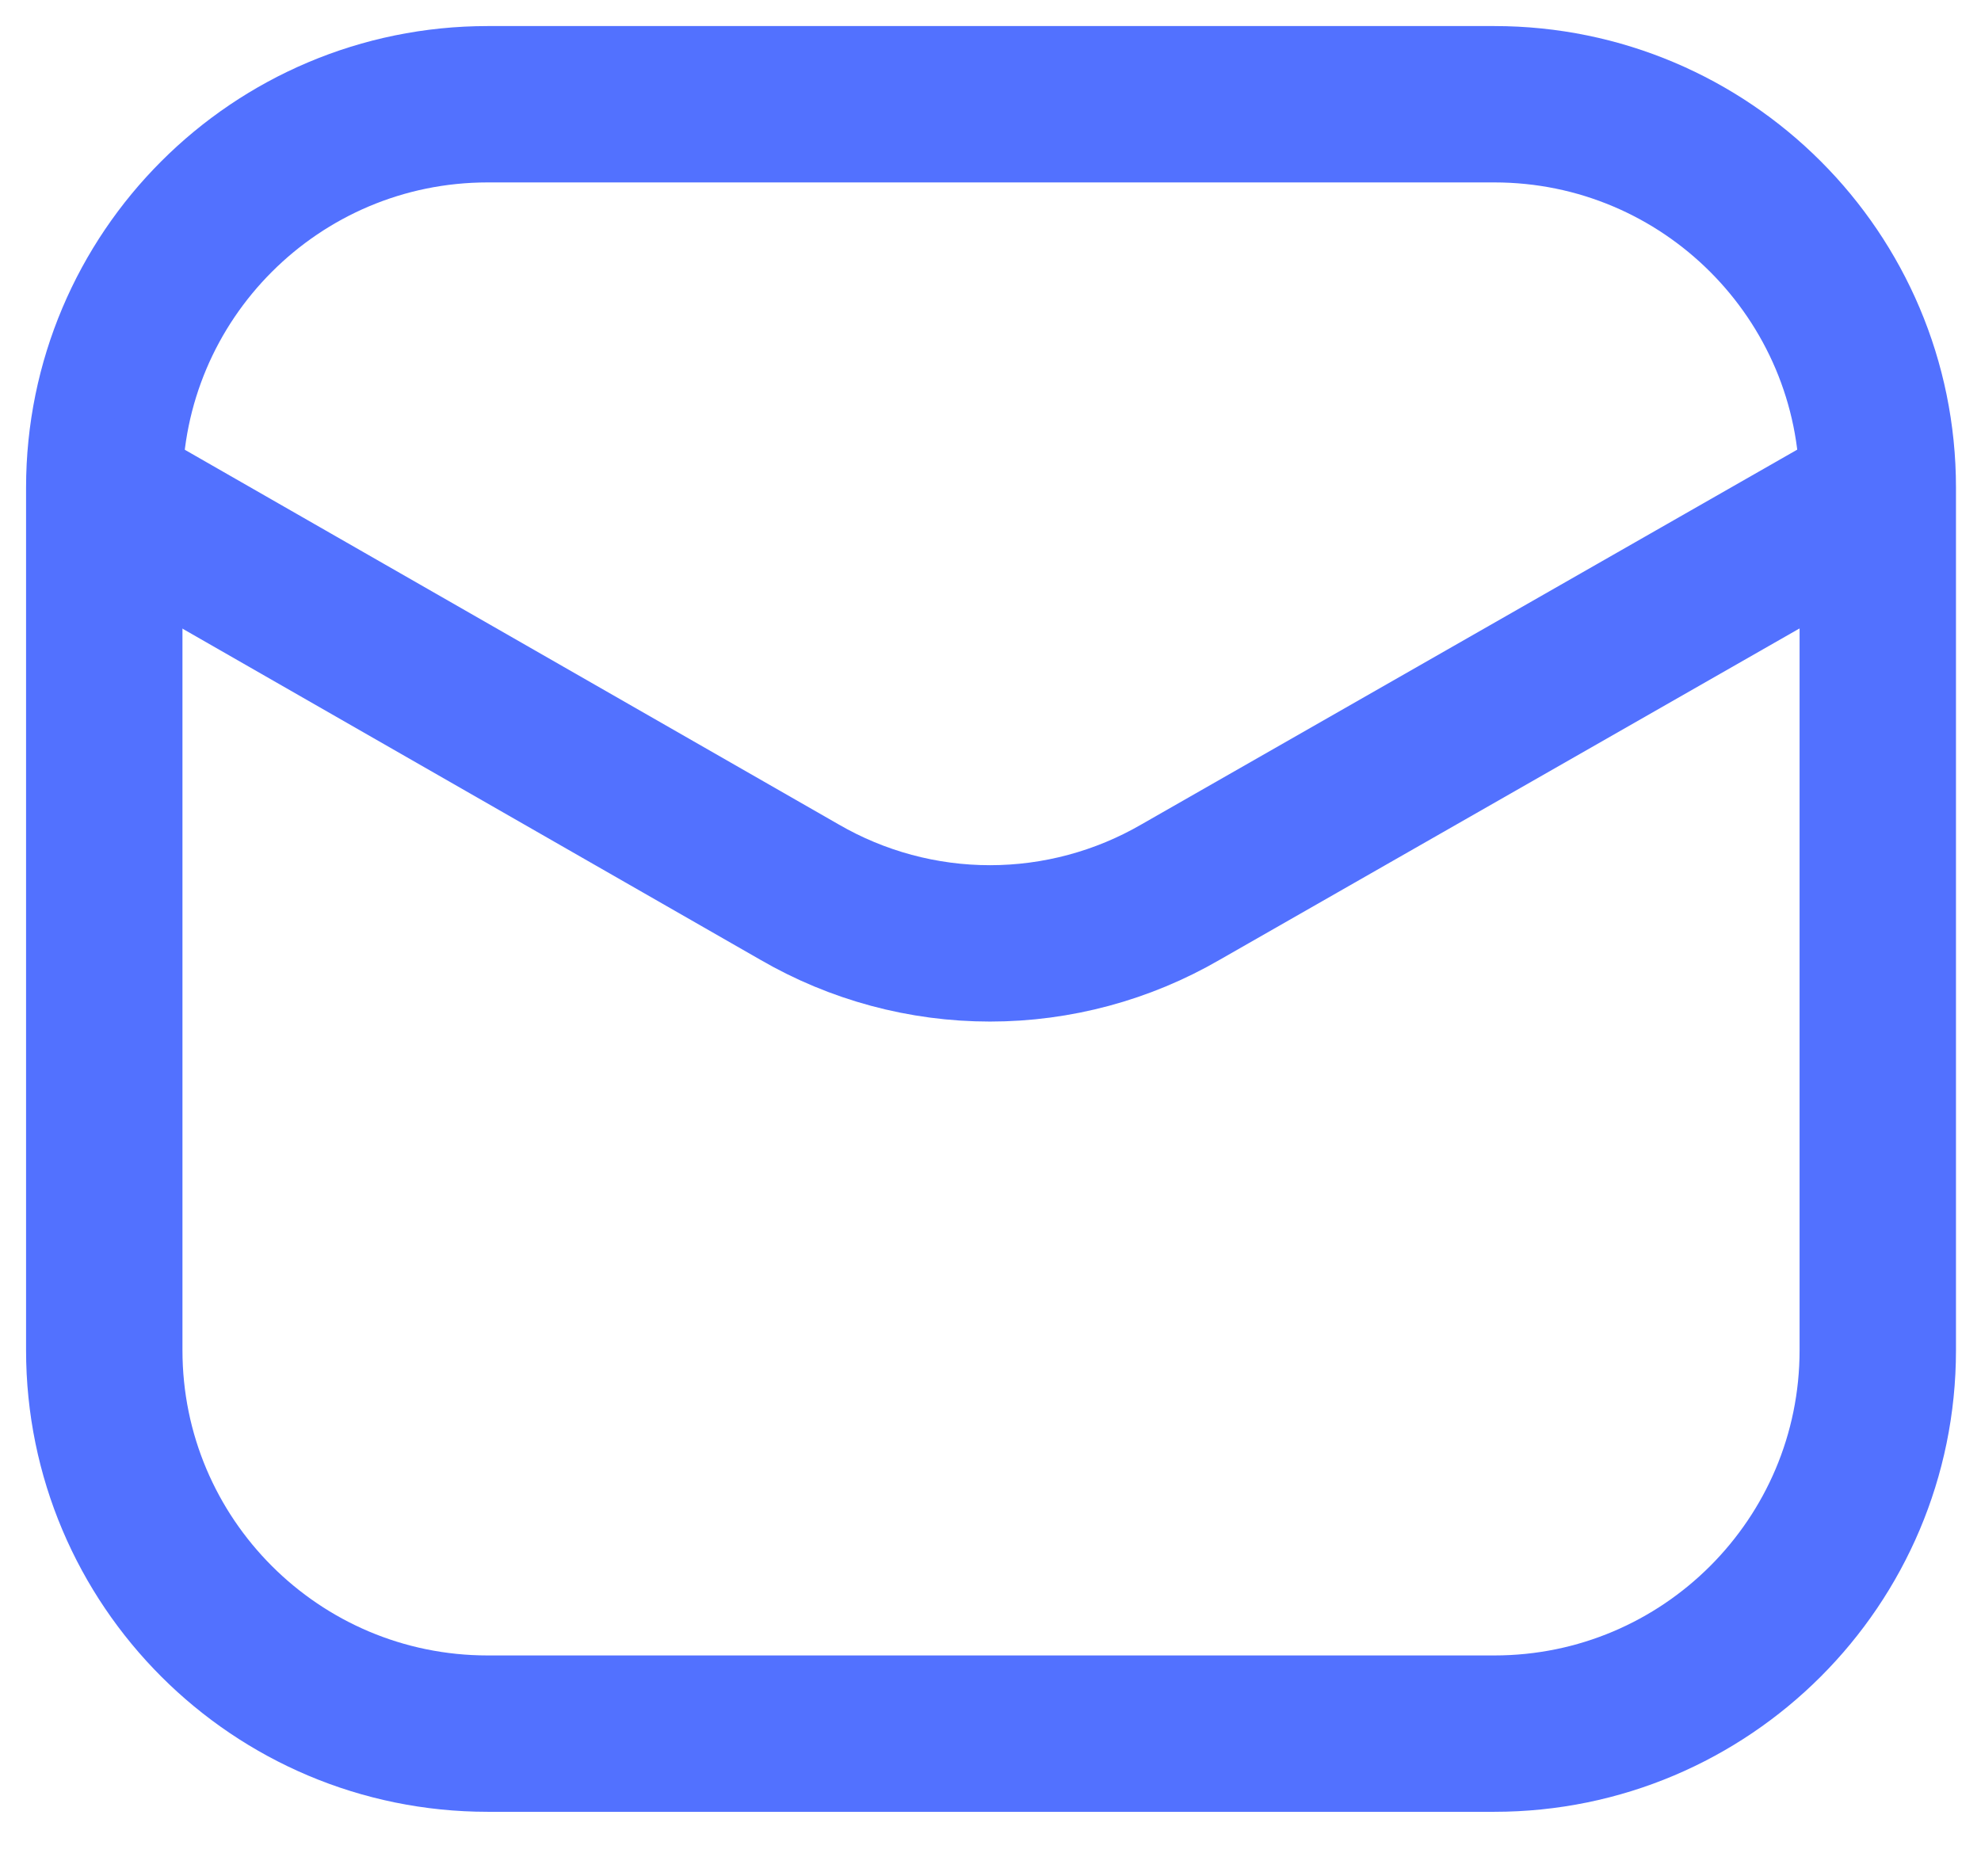 <svg width="19" height="18" viewBox="0 0 19 18" fill="none" xmlns="http://www.w3.org/2000/svg">
<path d="M14.332 1H4.678C2.647 1 1 2.647 1 4.678V12.953C1 14.984 2.647 16.631 4.678 16.631H14.332C16.363 16.631 18.01 14.984 18.01 12.953V4.678C18.01 2.647 16.363 1 14.332 1Z" stroke="#5271FF" stroke-width="1.5"/>
<path d="M1.043 4.761L7.668 8.558C8.223 8.88 8.853 9.05 9.495 9.05C10.137 9.05 10.768 8.88 11.323 8.558L17.966 4.761" stroke="#5271FF" stroke-width="1.5" stroke-linecap="round" stroke-linejoin="round"/>
</svg>
